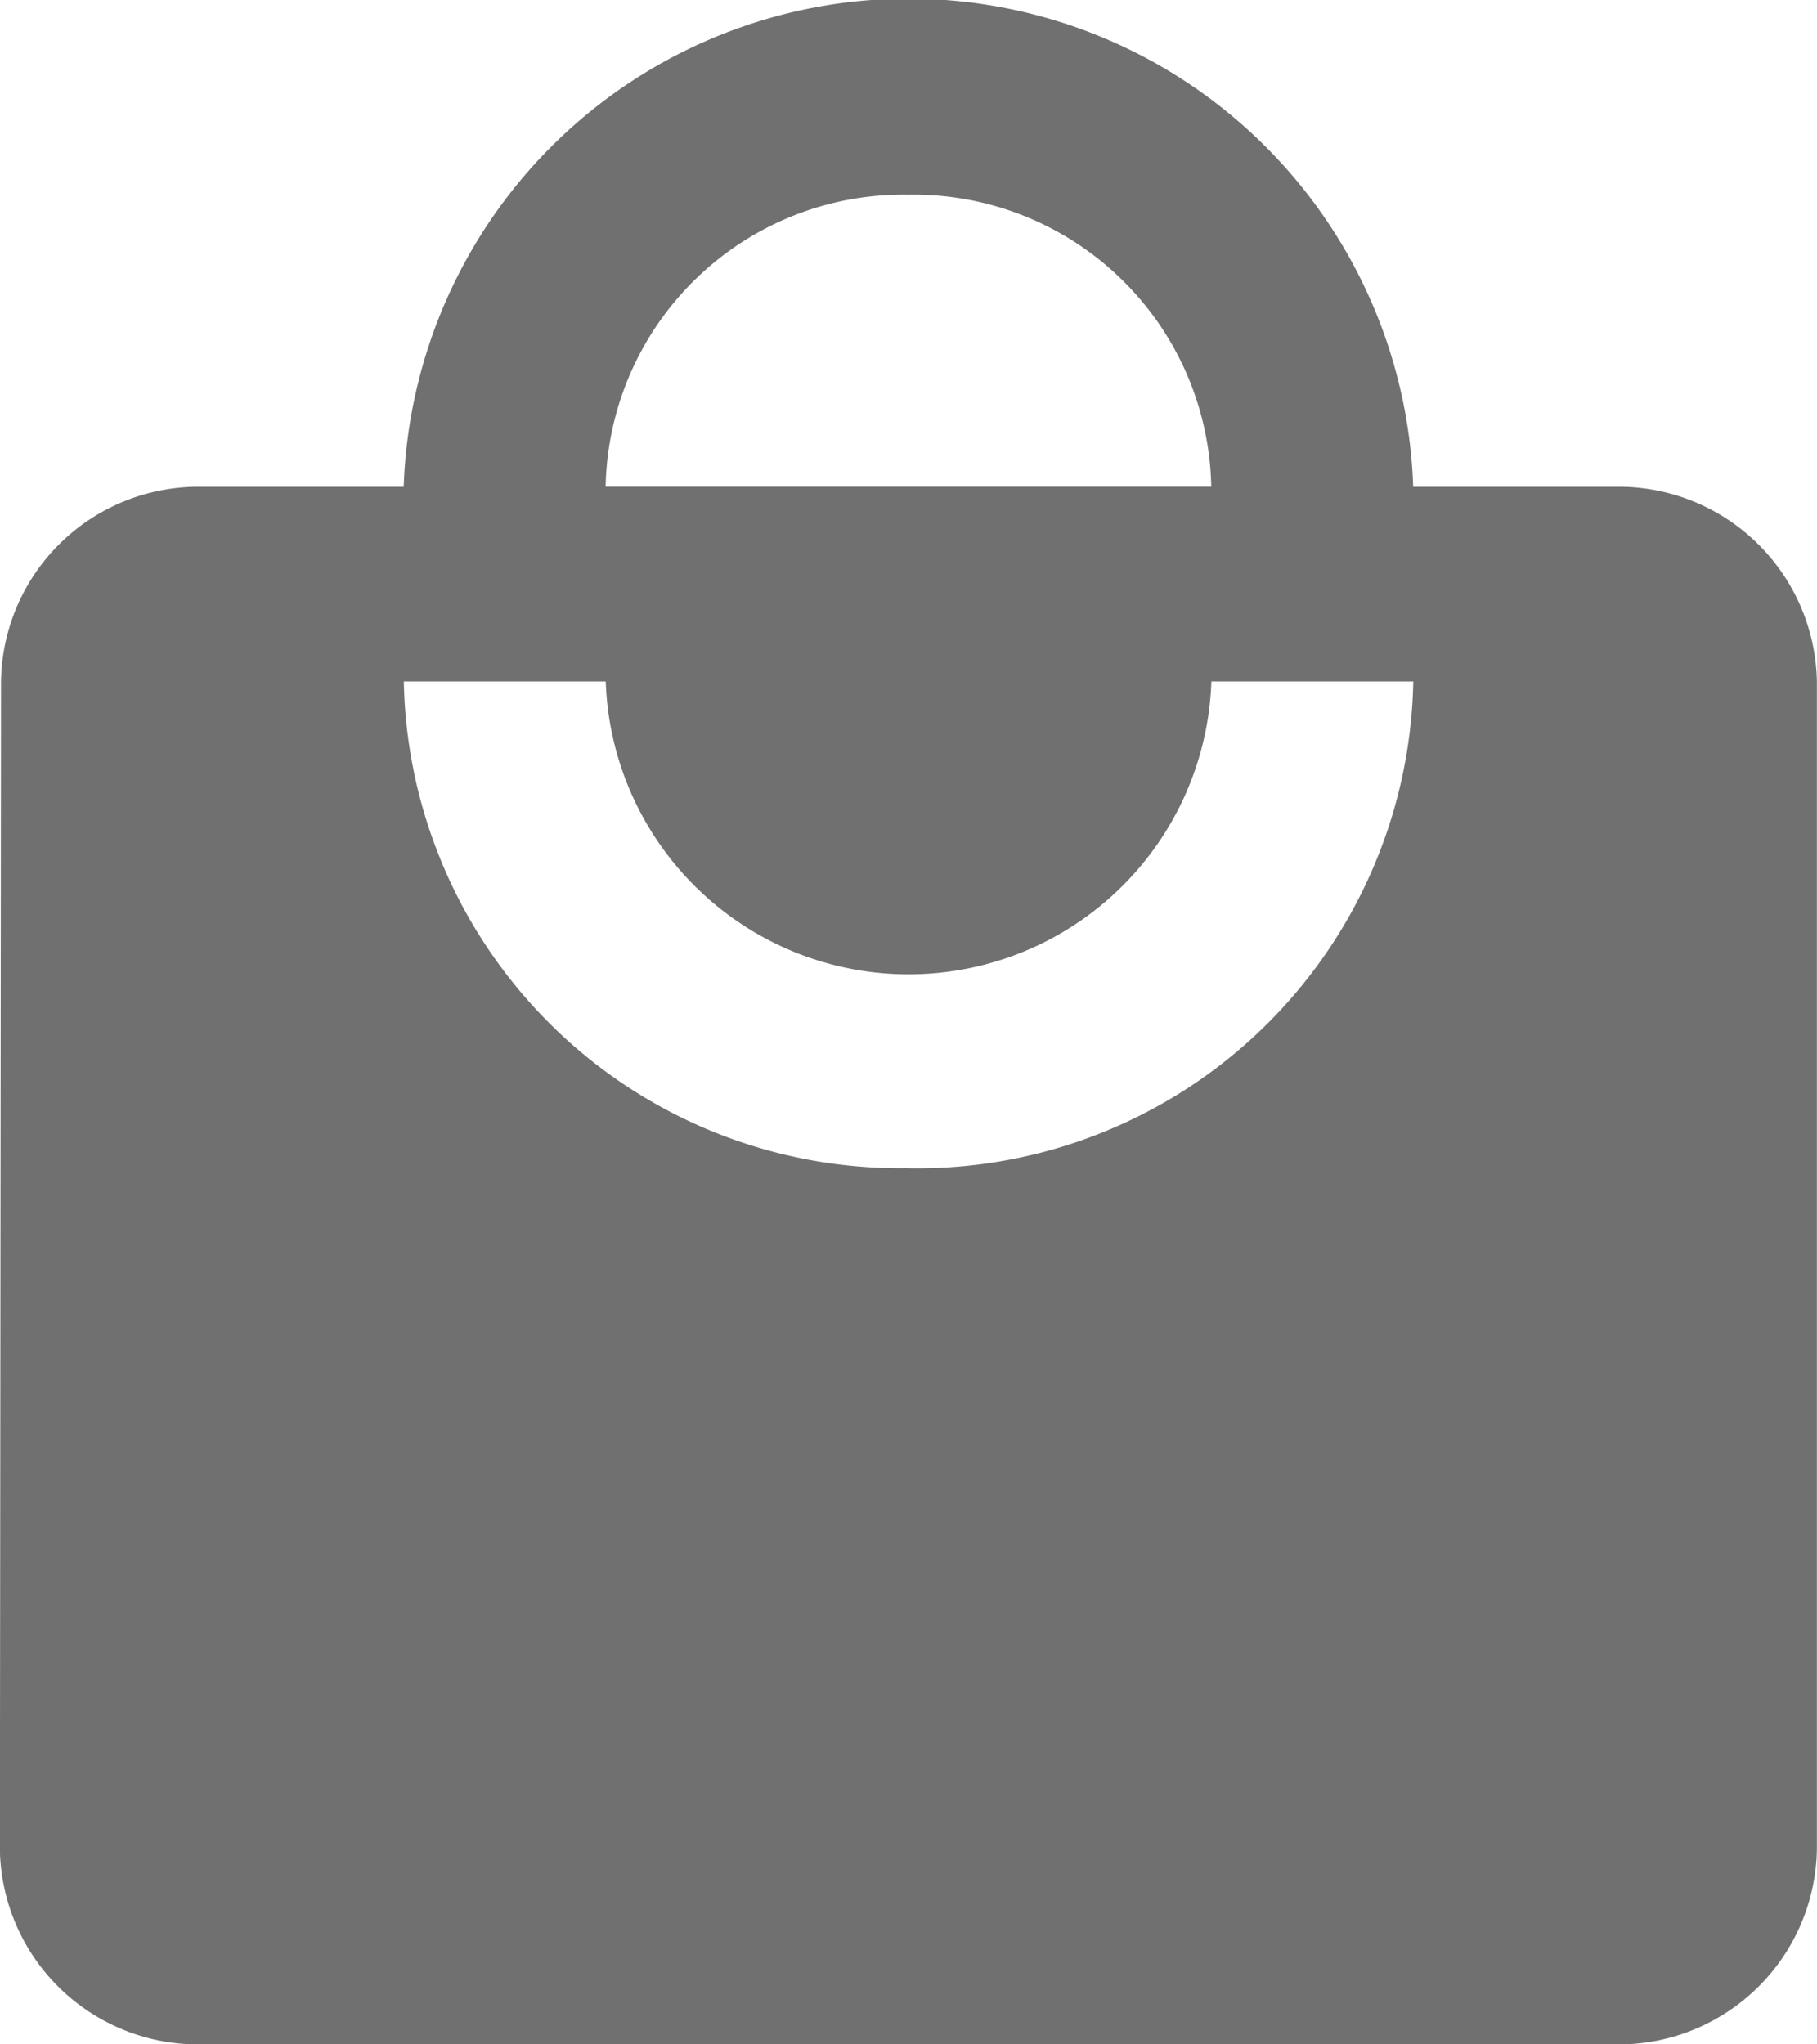 <svg xmlns="http://www.w3.org/2000/svg" width="16" height="18" viewBox="0 0 16 18">
  <g id="icon-cart" transform="translate(-32.001)">
    <g id="Group_16964" data-name="Group 16964" transform="translate(32.001)">
      <path id="Path_20660" data-name="Path 20660" d="M46.223,4.286H44.445a4.447,4.447,0,0,0-8.889,0H33.779A1.739,1.739,0,0,0,32.01,6L32,16.286A1.746,1.746,0,0,0,33.779,18H46.223A1.746,1.746,0,0,0,48,16.286V6A1.746,1.746,0,0,0,46.223,4.286ZM40,1.714a2.622,2.622,0,0,1,2.667,2.571H37.334A2.622,2.622,0,0,1,40,1.714Zm0,8.571A4.369,4.369,0,0,1,35.557,6h1.778a2.668,2.668,0,0,0,5.333,0h1.778A4.369,4.369,0,0,1,40,10.286Z" transform="translate(-32.001)" fill="#707070"/>
    </g>
  </g>
</svg>
